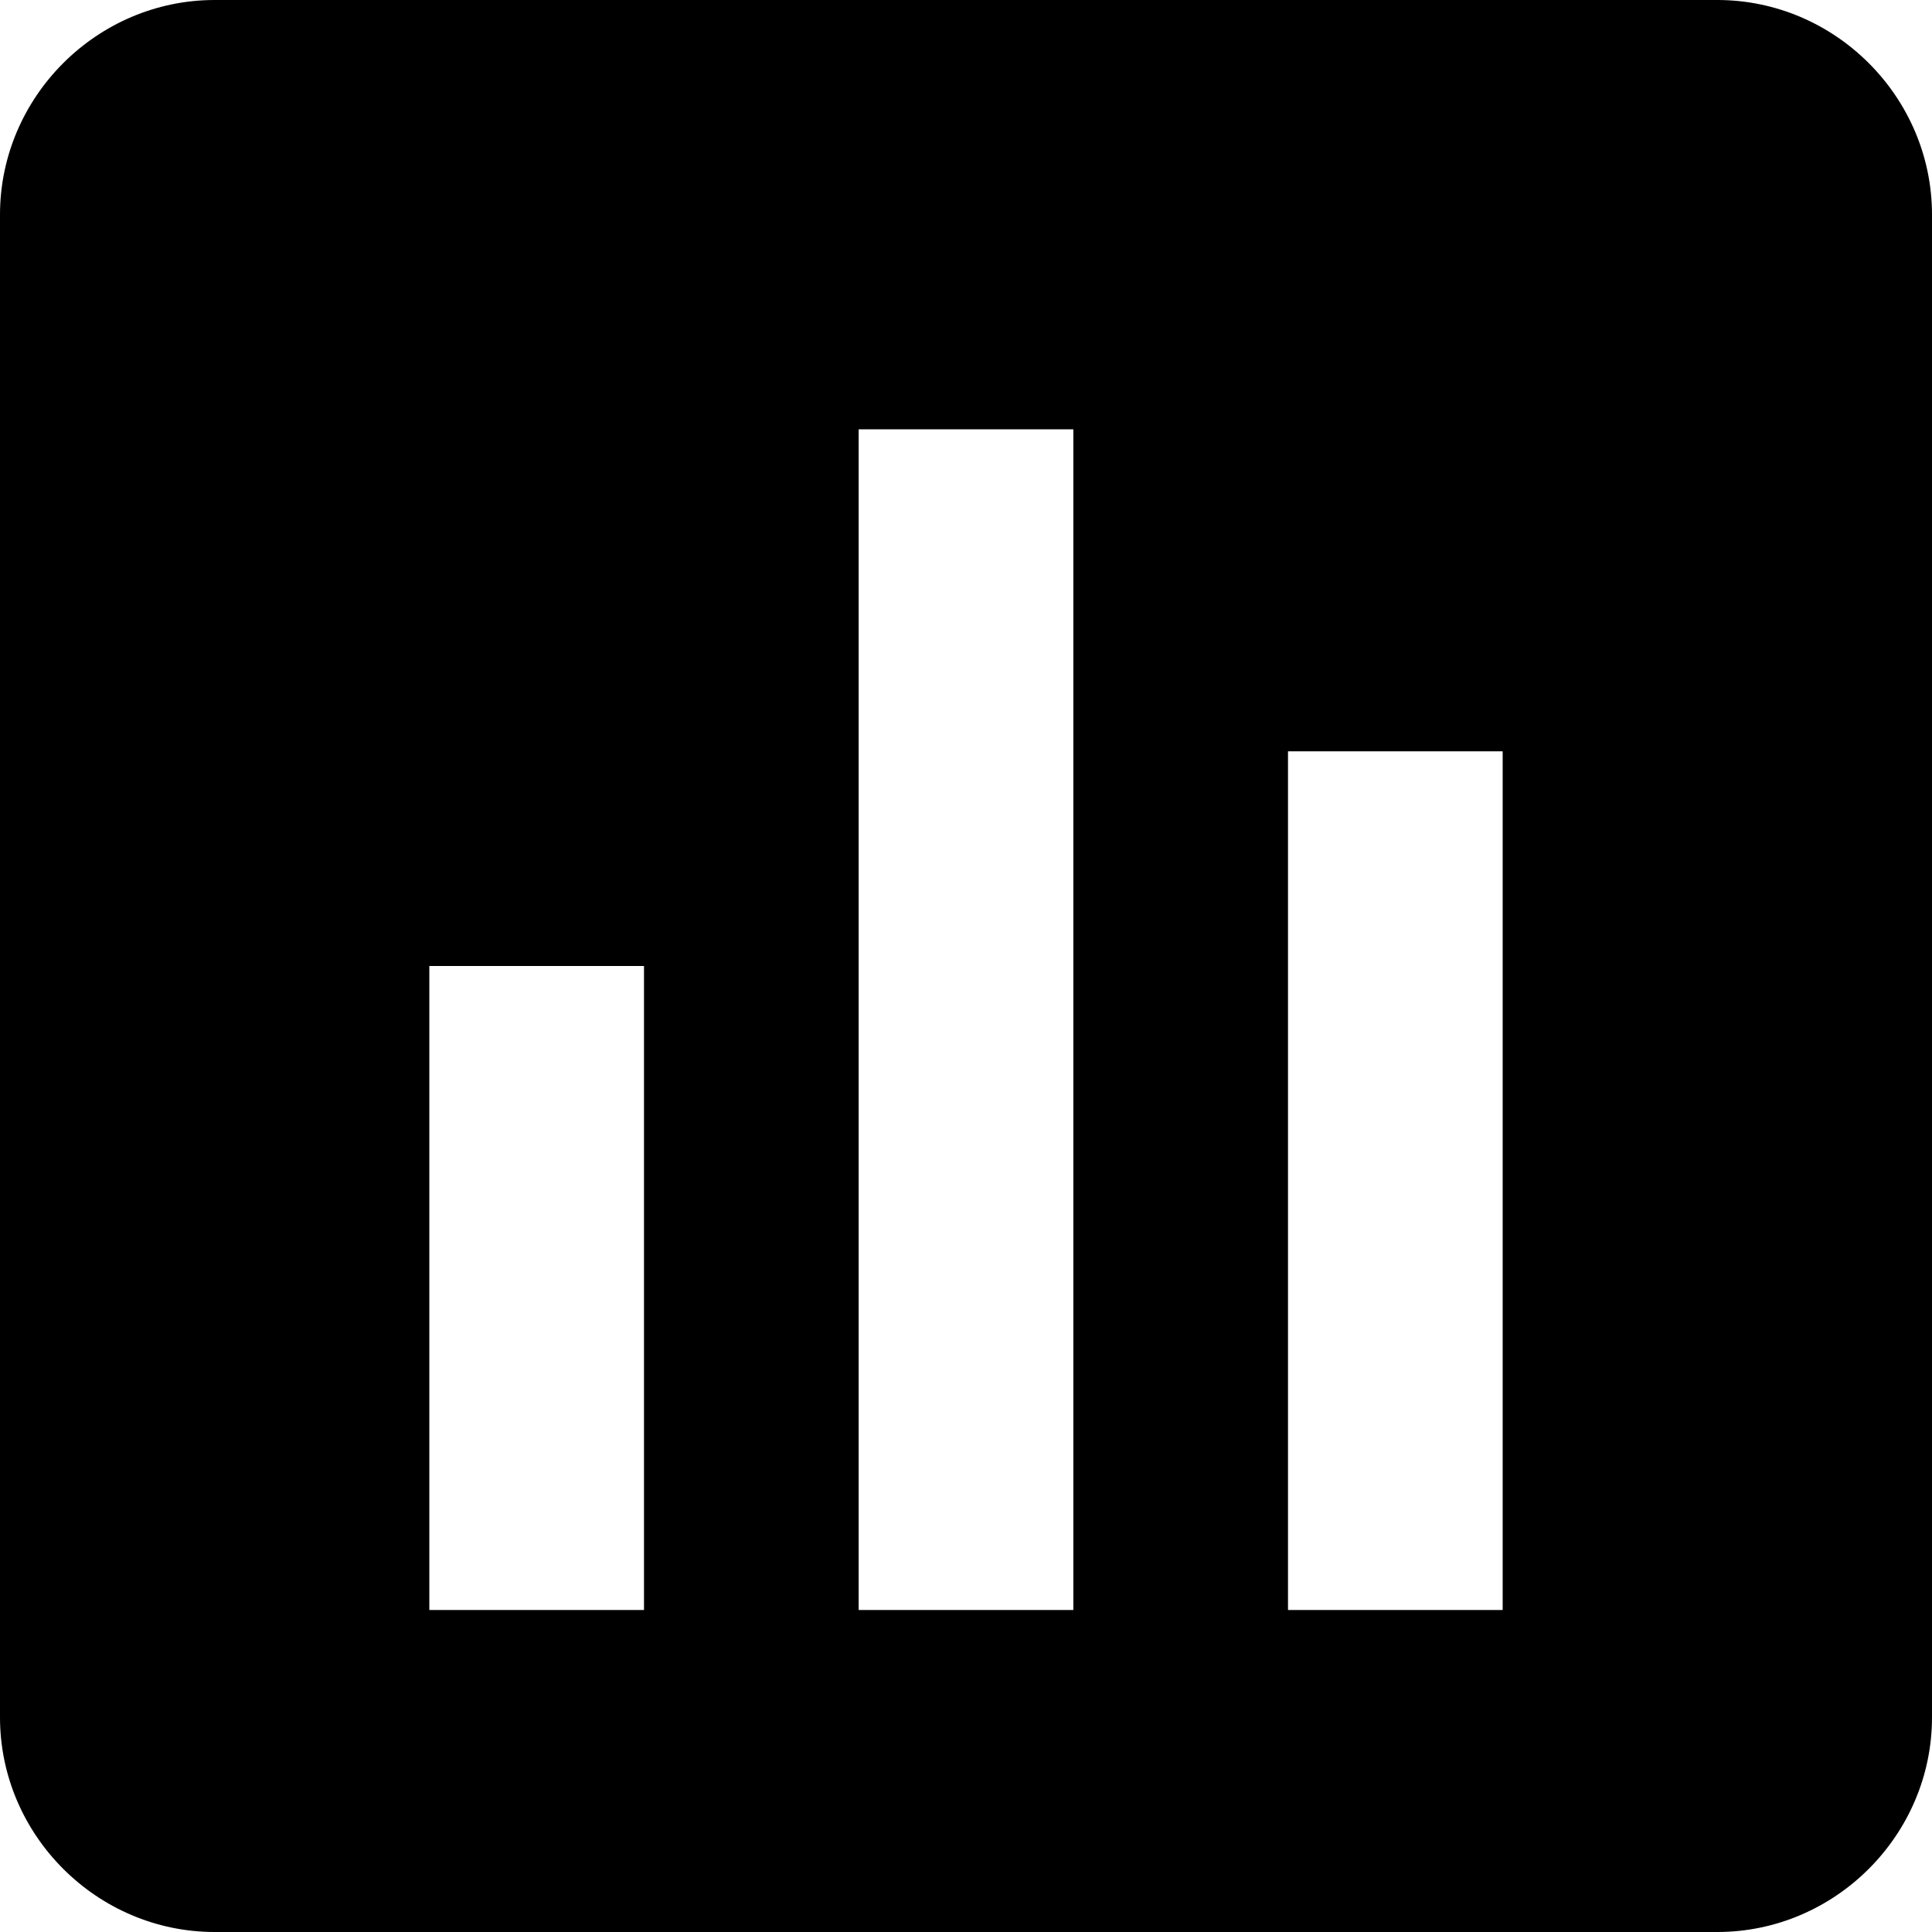 <?xml version="1.0" encoding="UTF-8" standalone="no"?>
<svg xmlns="http://www.w3.org/2000/svg" xmlns:xlink="http://www.w3.org/1999/xlink" xmlns:serif="http://www.serif.com/" width="45px" height="45px" version="1.1" xml:space="preserve" style="fill-rule:evenodd;clip-rule:evenodd;stroke-linejoin:round;stroke-miterlimit:2;">
    <g transform="matrix(1,0,0,1,-3,-3)">
        <g transform="matrix(2.5,0,0,2.5,-4.5,-4.5)">
            <path d="M21,19L21,5C21,3.903 20.097,3 19,3L5,3C3.903,3 3,3.903 3,5L3,19C3,20.097 3.903,21 5,21L19,21C20.097,21 21,20.097 21,19ZM9,18L7,18L7,12L9,12L9,18ZM13,18L11,18L11,7L13,7L13,18ZM17,18L15,18L15,10L17,10L17,18Z" style="fill-rule:nonzero;"></path>
        </g>
    </g>
</svg>
